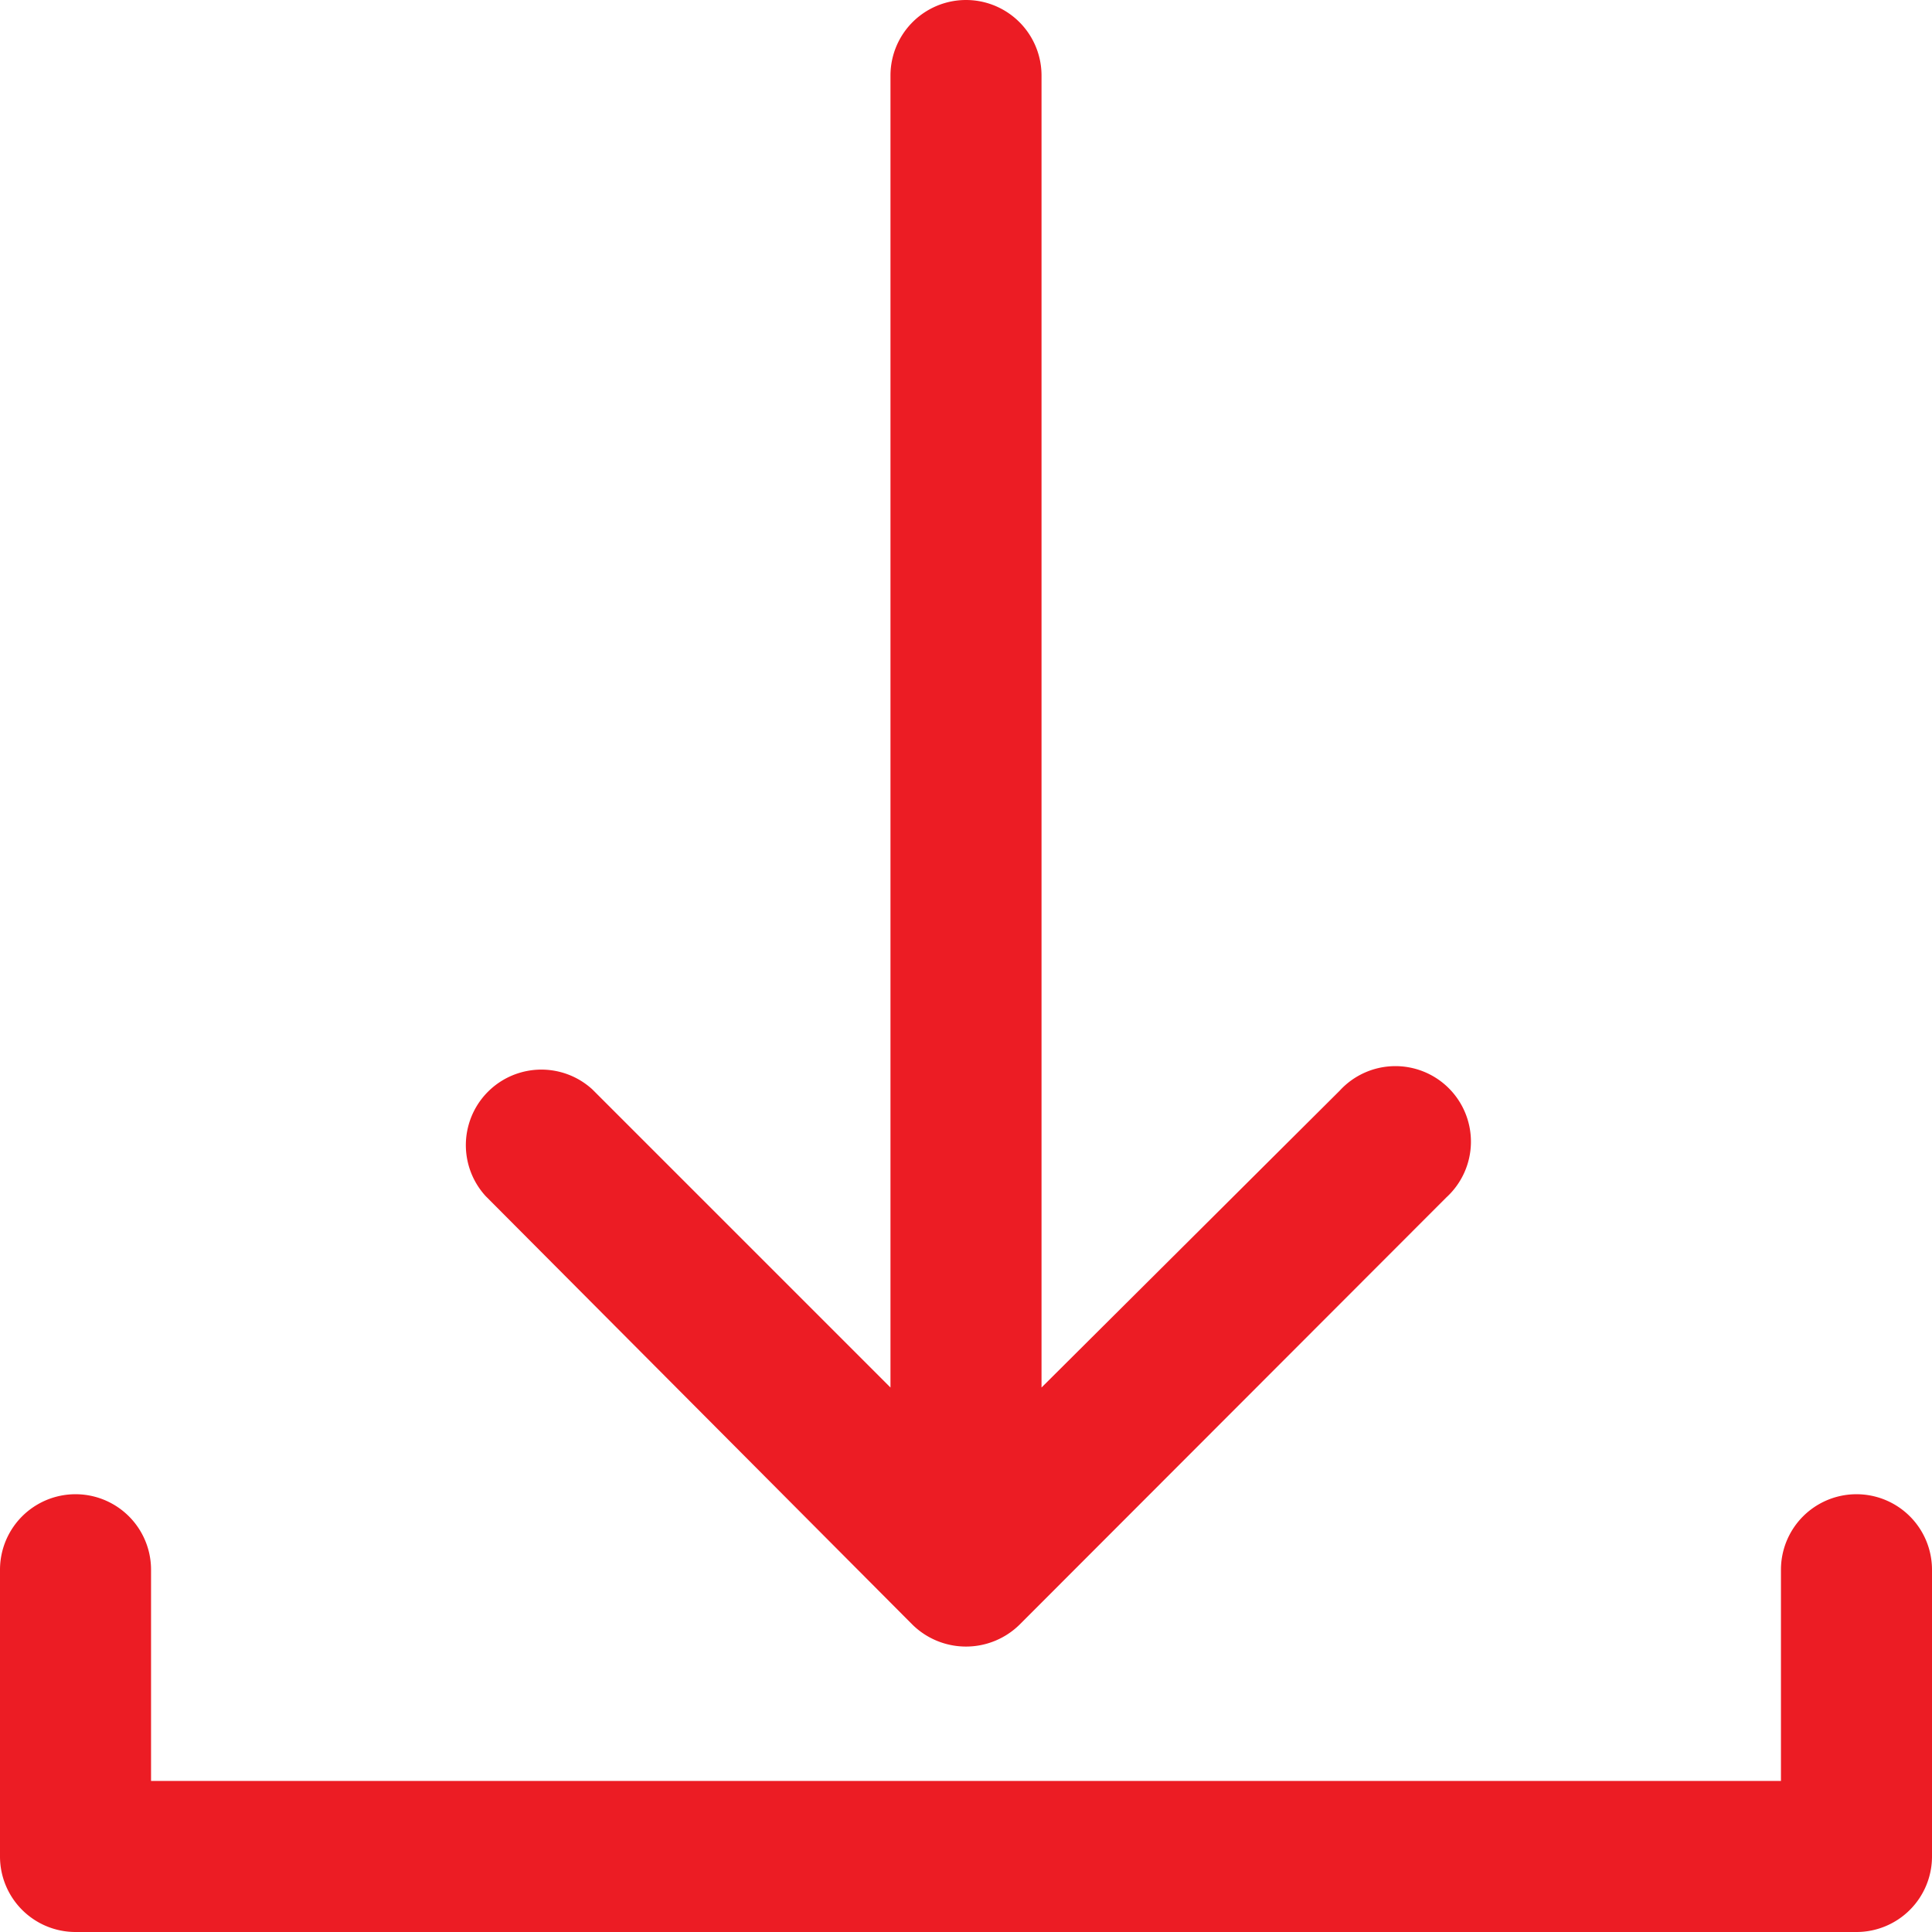<svg xmlns="http://www.w3.org/2000/svg" viewBox="0 0 44 44"><defs><style>.cls-1{fill:#ec1c24;}</style></defs><title>icone-download-catalogosAtivo 1</title><g id="Camada_2" data-name="Camada 2"><g id="Camada_1-2" data-name="Camada 1"><path class="cls-1" d="M44,35.75v6.53A1.72,1.72,0,0,1,42.28,44H1.72A1.72,1.72,0,0,1,0,42.28V35.75a1.72,1.72,0,0,1,3.44,0v4.81H40.56V35.75a1.72,1.72,0,0,1,3.44,0ZM20.78,37a1.74,1.74,0,0,0,2.44,0l9.72-9.73a1.72,1.72,0,1,0-2.43-2.43L23.72,31.6V1.72a1.72,1.72,0,1,0-3.44,0V31.6l-6.79-6.79a1.72,1.72,0,0,0-2.43,2.43Z"/></g></g></svg>